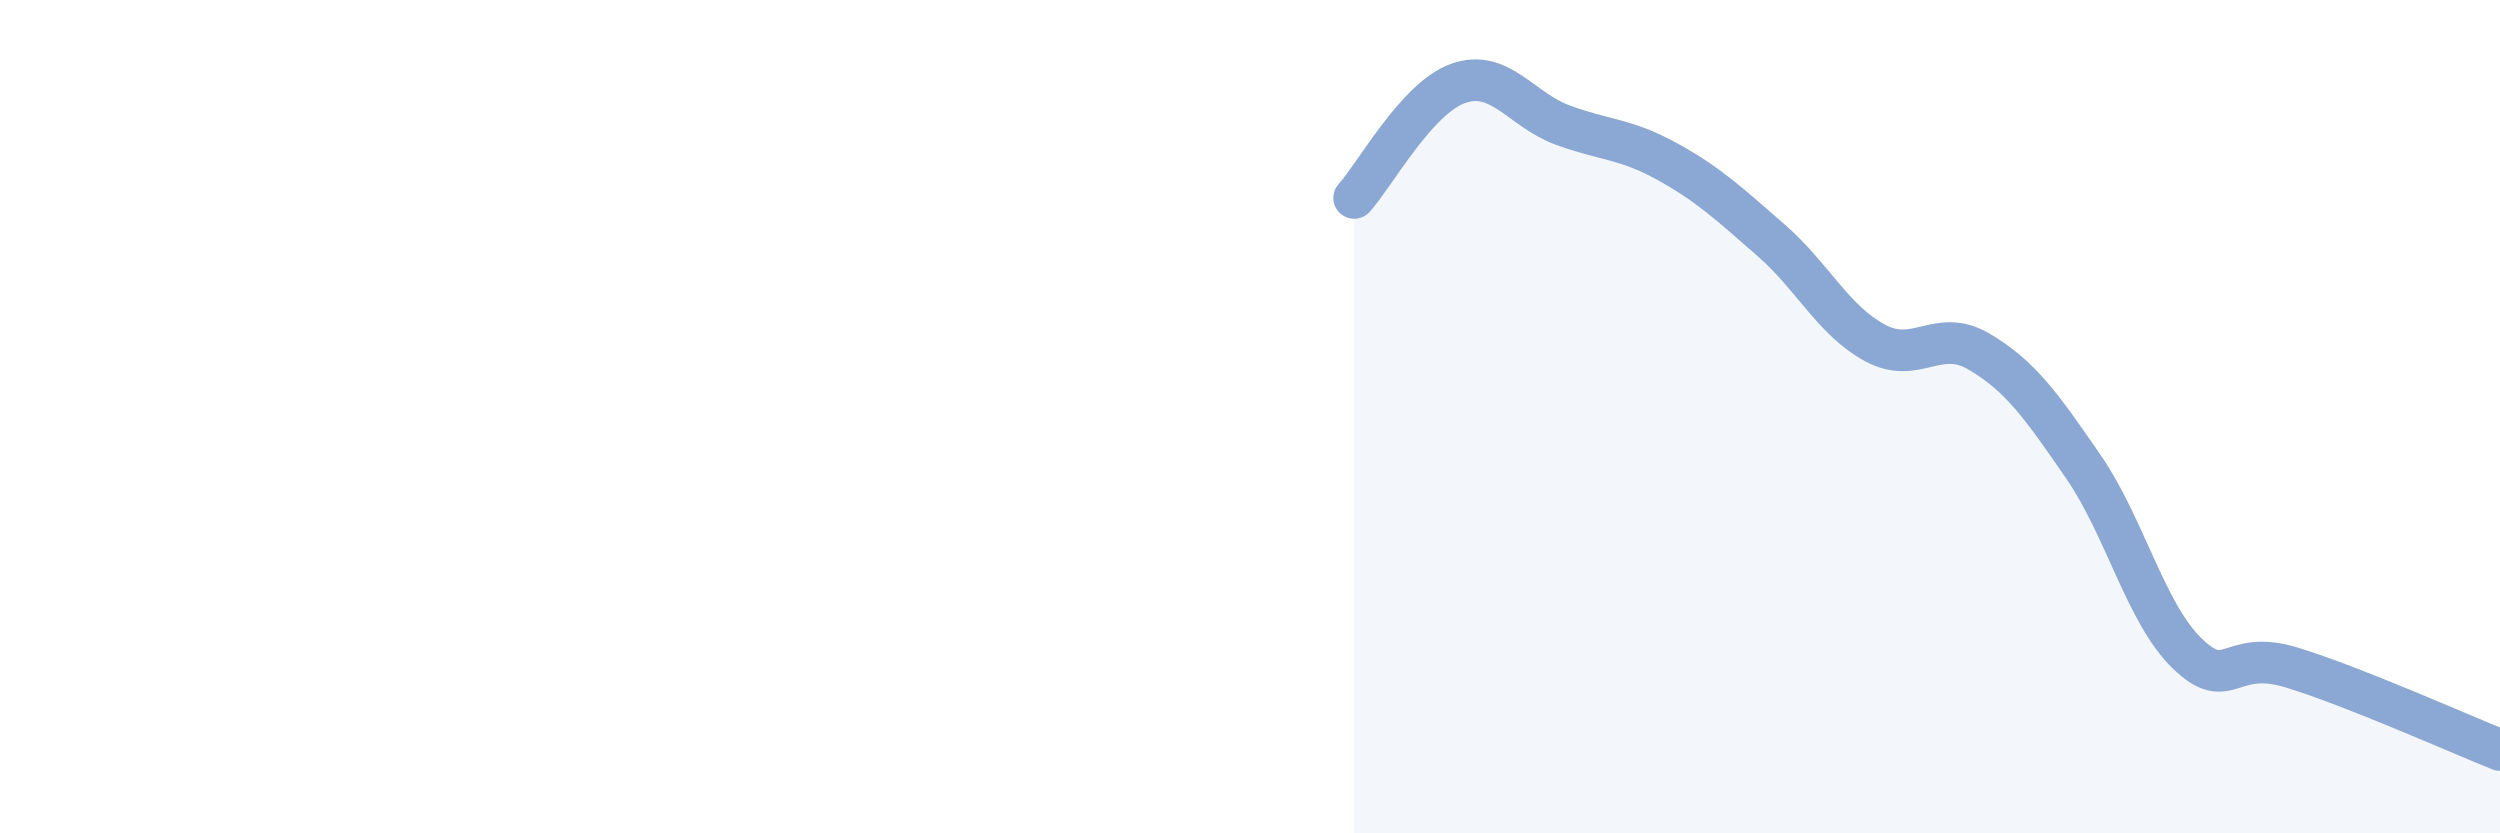 
    <svg width="60" height="20" viewBox="0 0 60 20" xmlns="http://www.w3.org/2000/svg">
      <path
        d="M 32.5,4.75 C 33,4.2 34,2.35 35,2 C 36,1.65 36.5,2.63 37.5,3 C 38.5,3.37 39,3.32 40,3.87 C 41,4.42 41.5,4.89 42.5,5.76 C 43.5,6.63 44,7.69 45,8.23 C 46,8.77 46.5,7.85 47.5,8.44 C 48.5,9.03 49,9.75 50,11.2 C 51,12.65 51.5,14.73 52.5,15.69 C 53.5,16.65 53.5,15.56 55,16.02 C 56.5,16.48 59,17.6 60,18L60 20L32.5 20Z"
        fill="#8ba7d3"
        opacity="0.1"
        stroke-linecap="round"
        stroke-linejoin="round"
      />
      <path
        d="M 32.5,4.75 C 33,4.2 34,2.35 35,2 C 36,1.65 36.5,2.63 37.5,3 C 38.5,3.37 39,3.32 40,3.87 C 41,4.42 41.5,4.89 42.5,5.76 C 43.5,6.63 44,7.69 45,8.23 C 46,8.77 46.5,7.85 47.5,8.44 C 48.5,9.03 49,9.75 50,11.2 C 51,12.65 51.5,14.73 52.5,15.69 C 53.5,16.65 53.5,15.56 55,16.02 C 56.5,16.48 59,17.6 60,18"
        stroke="#8ba7d3"
        stroke-width="1"
        fill="none"
        stroke-linecap="round"
        stroke-linejoin="round"
      />
    </svg>
  